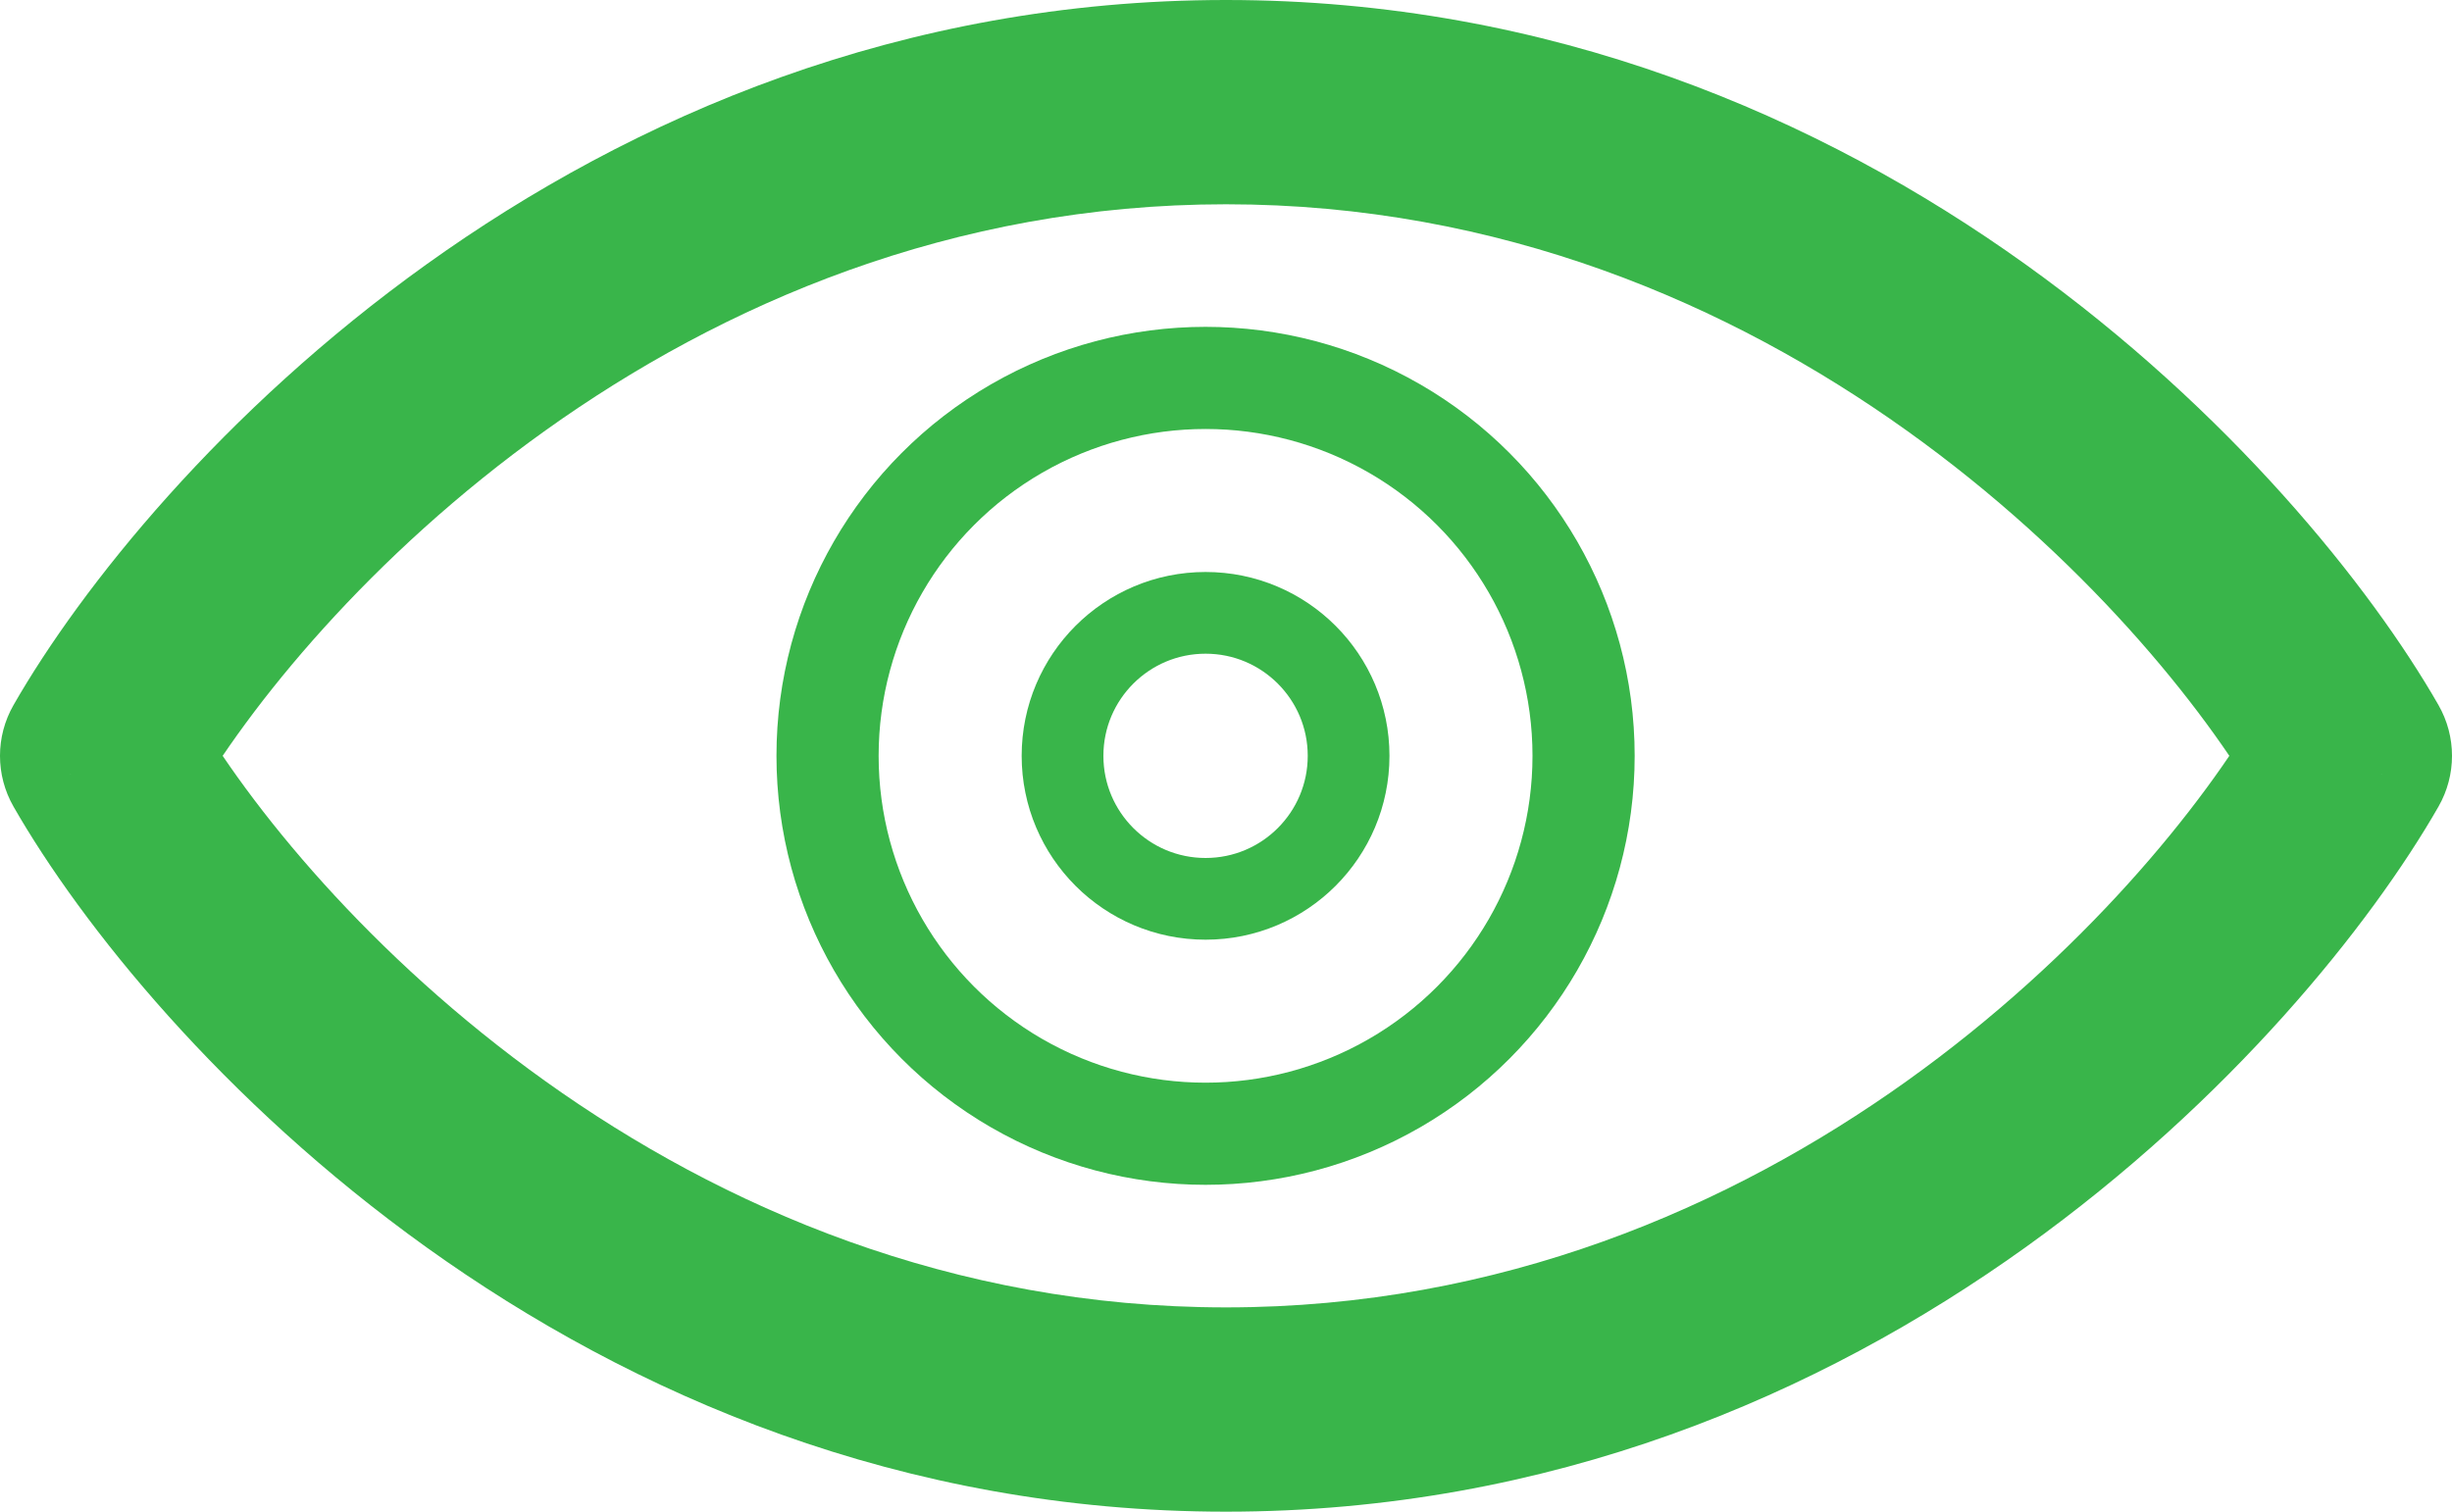 <svg width="120" height="74" viewBox="0 0 120 74" fill="none" xmlns="http://www.w3.org/2000/svg">
<path d="M5 37L0.662 34.514C-0.221 36.054 -0.221 37.946 0.662 39.486L5 37ZM115 37L119.338 39.486C120.221 37.946 120.221 36.054 119.338 34.514L115 37ZM60 0C28.199 0 7.267 22.984 0.662 34.514L9.338 39.486C14.955 29.683 33.134 10 60 10V0ZM119.338 34.514C112.733 22.984 91.801 0 60 0V10C86.866 10 105.045 29.683 110.662 39.486L119.338 34.514ZM60 74C91.801 74 112.733 51.016 119.338 39.486L110.662 34.514C105.045 44.318 86.866 64 60 64V74ZM0.662 39.486C7.267 51.016 28.199 74 60 74V64C33.134 64 14.955 44.318 9.338 34.514L0.662 39.486Z" fill="#39B54A"/>
<circle cx="59" cy="37" r="18.5" stroke="#39B54A" stroke-width="5" stroke-linejoin="round"/>
<circle cx="59" cy="37" r="7" stroke="#39B54A" stroke-width="4" stroke-linejoin="round"/>
</svg>
